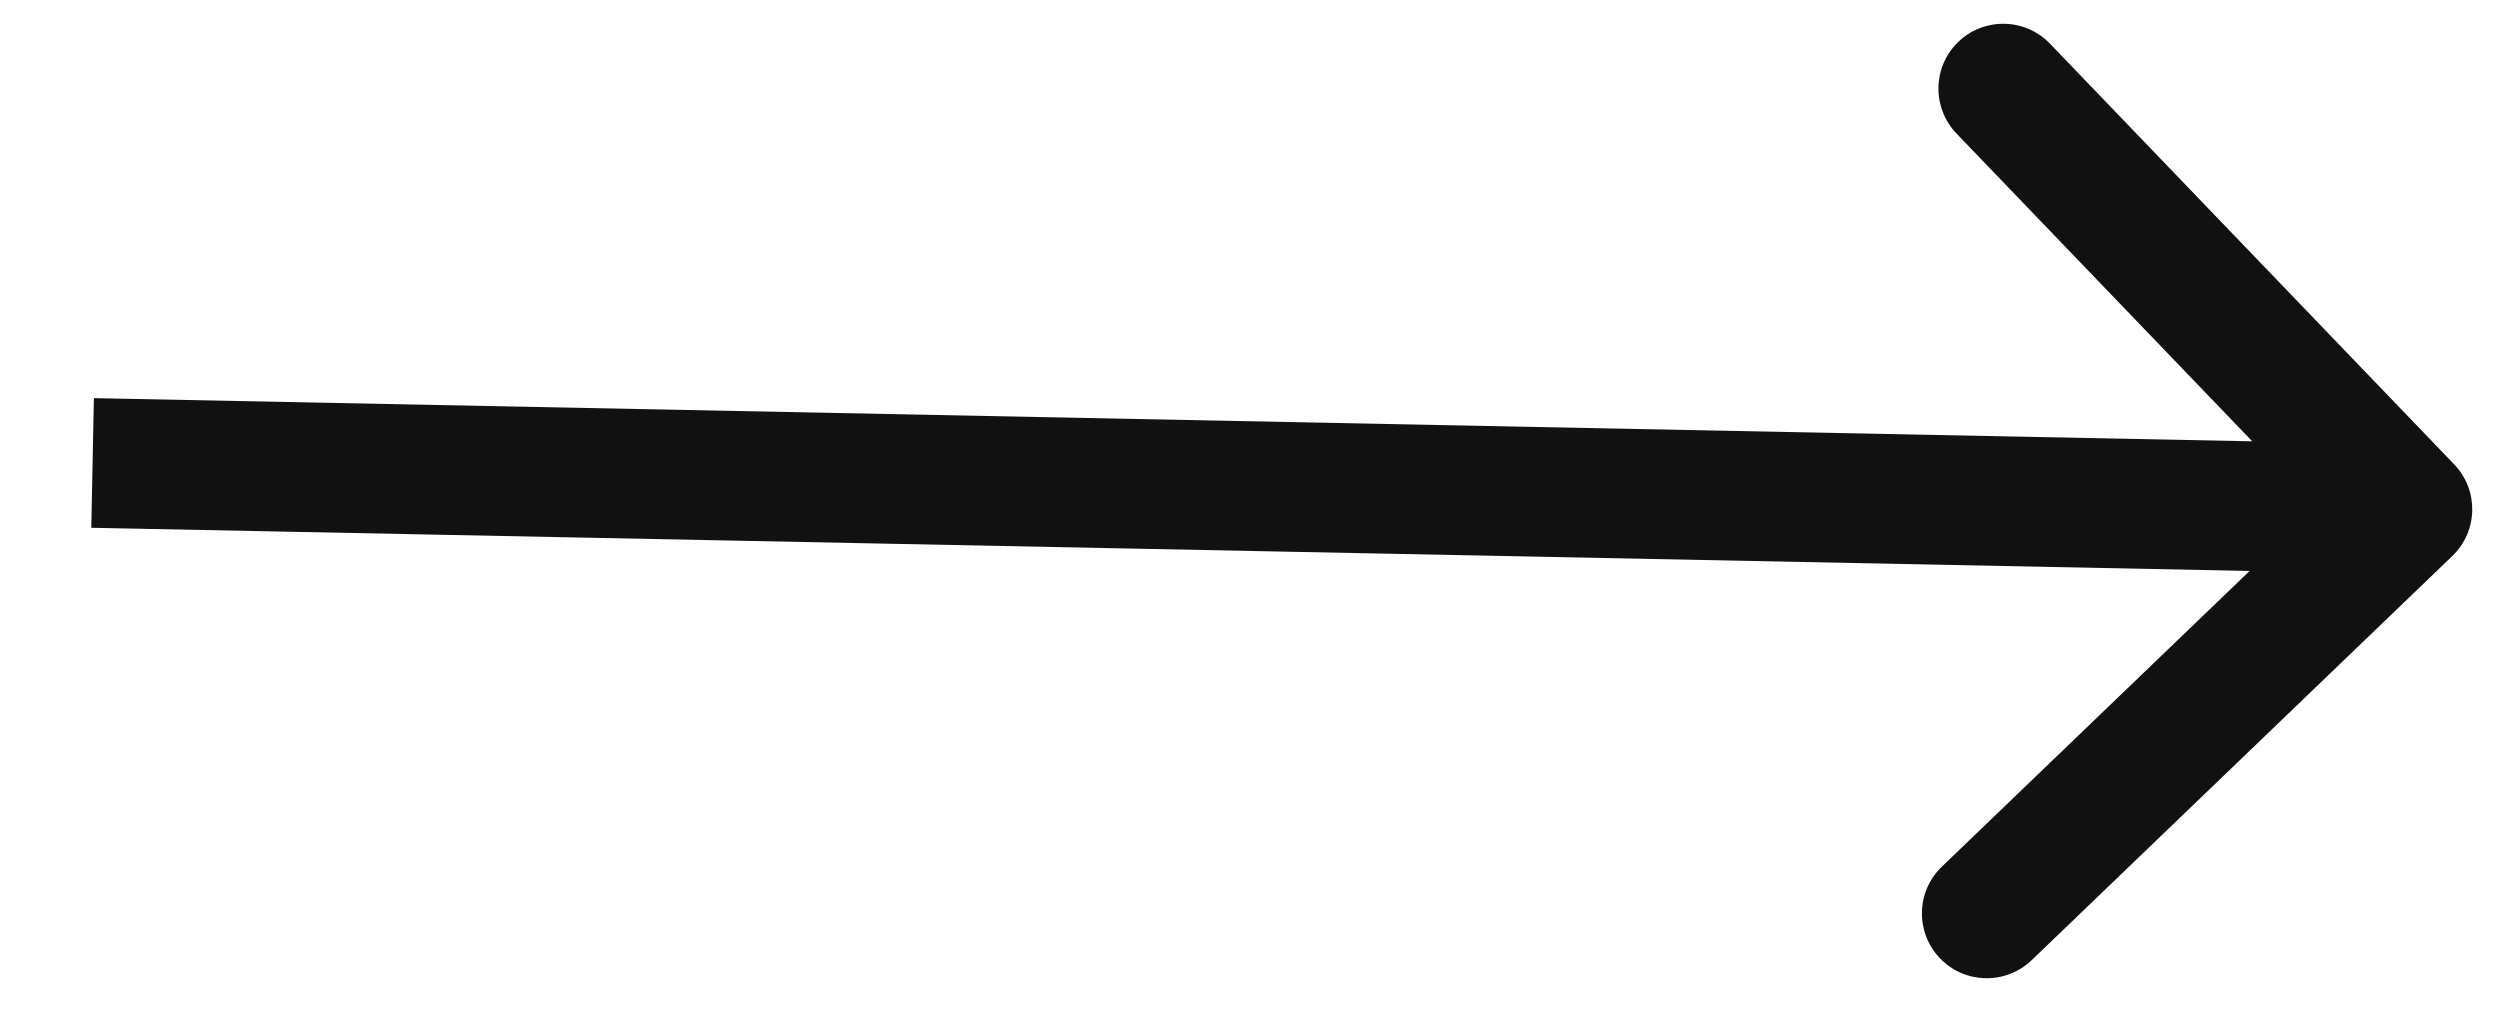 <svg width="27" height="11" viewBox="0 0 27 11" fill="none" xmlns="http://www.w3.org/2000/svg">
<path d="M26.485 6.005C26.764 5.737 26.773 5.294 26.505 5.015L22.14 0.472C21.872 0.193 21.429 0.184 21.15 0.452C20.871 0.72 20.863 1.163 21.13 1.442L25.01 5.48L20.972 9.36C20.693 9.628 20.684 10.071 20.952 10.35C21.22 10.629 21.663 10.637 21.942 10.37L26.485 6.005ZM26.014 4.8L1.014 4.3L0.986 5.7L25.986 6.2L26.014 4.8Z" fill="#111111"/>
</svg>
